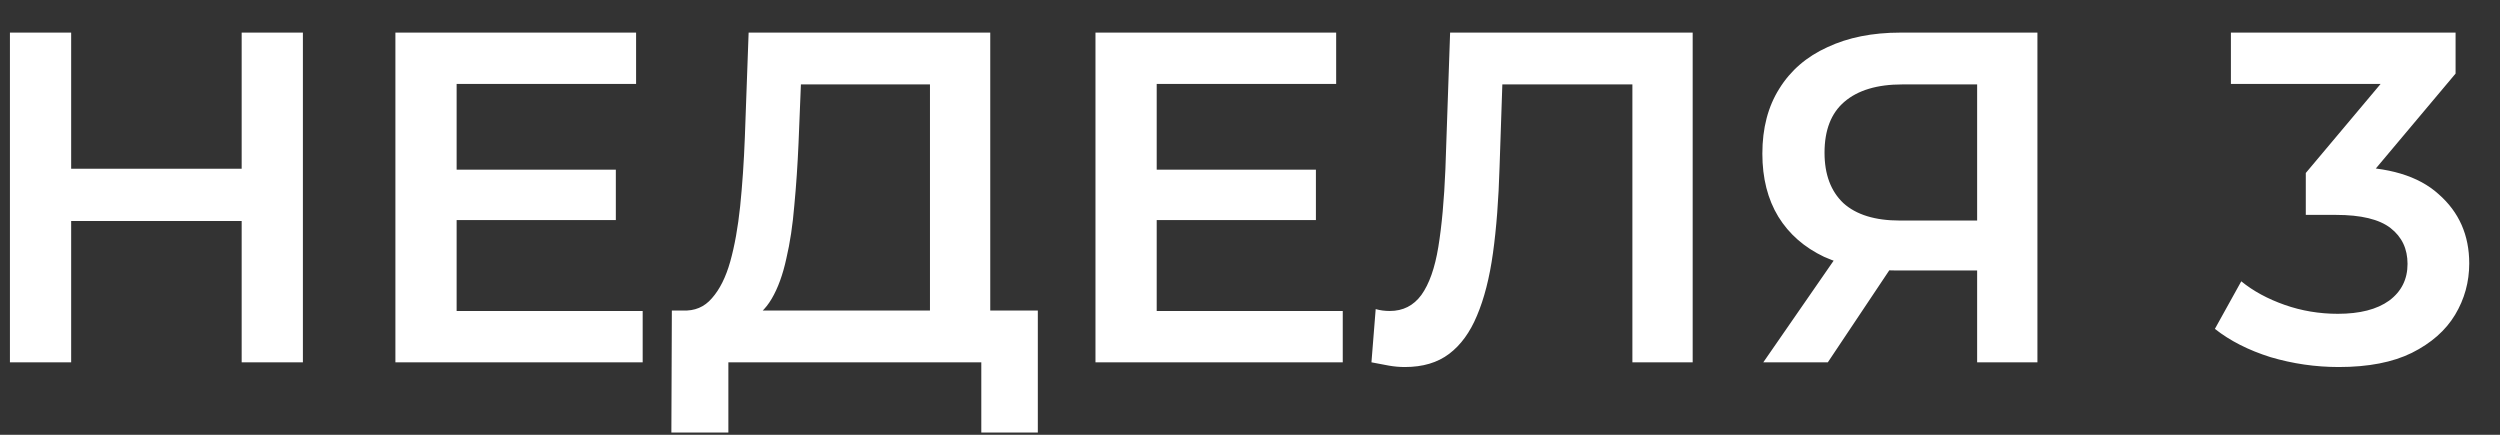<?xml version="1.0" encoding="UTF-8"?> <svg xmlns="http://www.w3.org/2000/svg" width="69" height="12" viewBox="0 0 69 12" fill="none"><rect x="0" y="0" width="69" height="12" fill="#333333" stroke="none"/><path d="M6.67 0.9H8.36V10H6.67V0.9ZM1.964 10H0.274V0.9H1.964V10ZM6.8 6.1H1.821V4.657H6.8V6.1ZM12.473 4.683H16.997V6.074H12.473V4.683ZM12.603 8.583H17.738V10H10.913V0.9H17.556V2.317H12.603V8.583ZM25.667 9.22V2.33H22.105L22.04 3.942C22.014 4.549 21.975 5.125 21.923 5.671C21.879 6.208 21.806 6.698 21.702 7.14C21.606 7.582 21.472 7.95 21.299 8.245C21.125 8.54 20.913 8.735 20.662 8.83L18.842 8.57C19.171 8.587 19.44 8.475 19.648 8.232C19.864 7.989 20.033 7.651 20.155 7.218C20.276 6.785 20.367 6.278 20.428 5.697C20.488 5.108 20.532 4.471 20.558 3.786L20.662 0.9H27.331V9.22H25.667ZM18.53 11.937L18.543 8.57H28.644V11.937H27.084V10H20.103V11.937H18.53ZM31.795 4.683H36.319V6.074H31.795V4.683ZM31.925 8.583H37.06V10H30.235V0.9H36.878V2.317H31.925V8.583ZM38.775 10.13C38.628 10.13 38.48 10.117 38.333 10.091C38.186 10.065 38.025 10.035 37.852 10L37.969 8.531C38.09 8.566 38.22 8.583 38.359 8.583C38.723 8.583 39.013 8.436 39.23 8.141C39.447 7.838 39.603 7.396 39.698 6.815C39.793 6.234 39.858 5.519 39.893 4.67L40.023 0.9H46.718V10H45.054V1.914L45.444 2.33H41.115L41.479 1.901L41.388 4.605C41.362 5.506 41.301 6.299 41.206 6.984C41.111 7.669 40.963 8.245 40.764 8.713C40.573 9.172 40.318 9.523 39.997 9.766C39.676 10.009 39.269 10.13 38.775 10.13ZM54.569 10V7.088L54.985 7.465H52.32C51.557 7.465 50.899 7.339 50.344 7.088C49.798 6.828 49.378 6.46 49.083 5.983C48.788 5.498 48.641 4.917 48.641 4.241C48.641 3.539 48.797 2.941 49.109 2.447C49.421 1.944 49.863 1.563 50.435 1.303C51.007 1.034 51.679 0.9 52.45 0.9H56.233V10H54.569ZM48.667 10L50.916 6.75H52.619L50.448 10H48.667ZM54.569 6.542V1.862L54.985 2.33H52.502C51.809 2.33 51.276 2.49 50.903 2.811C50.539 3.123 50.357 3.591 50.357 4.215C50.357 4.813 50.53 5.277 50.877 5.606C51.232 5.927 51.752 6.087 52.437 6.087H54.985L54.569 6.542ZM64.55 10.13C63.909 10.13 63.281 10.039 62.665 9.857C62.059 9.666 61.547 9.406 61.131 9.077L61.859 7.764C62.188 8.033 62.587 8.249 63.055 8.414C63.523 8.579 64.013 8.661 64.524 8.661C65.131 8.661 65.603 8.54 65.941 8.297C66.279 8.046 66.448 7.708 66.448 7.283C66.448 6.867 66.292 6.538 65.98 6.295C65.668 6.052 65.165 5.931 64.472 5.931H63.64V4.774L66.24 1.68L66.461 2.317H61.573V0.9H67.774V2.031L65.174 5.125L64.29 4.605H64.797C65.915 4.605 66.751 4.856 67.306 5.359C67.87 5.853 68.151 6.49 68.151 7.27C68.151 7.781 68.021 8.254 67.761 8.687C67.501 9.12 67.103 9.471 66.565 9.74C66.037 10 65.365 10.13 64.55 10.13Z" fill="white"></path></svg> 